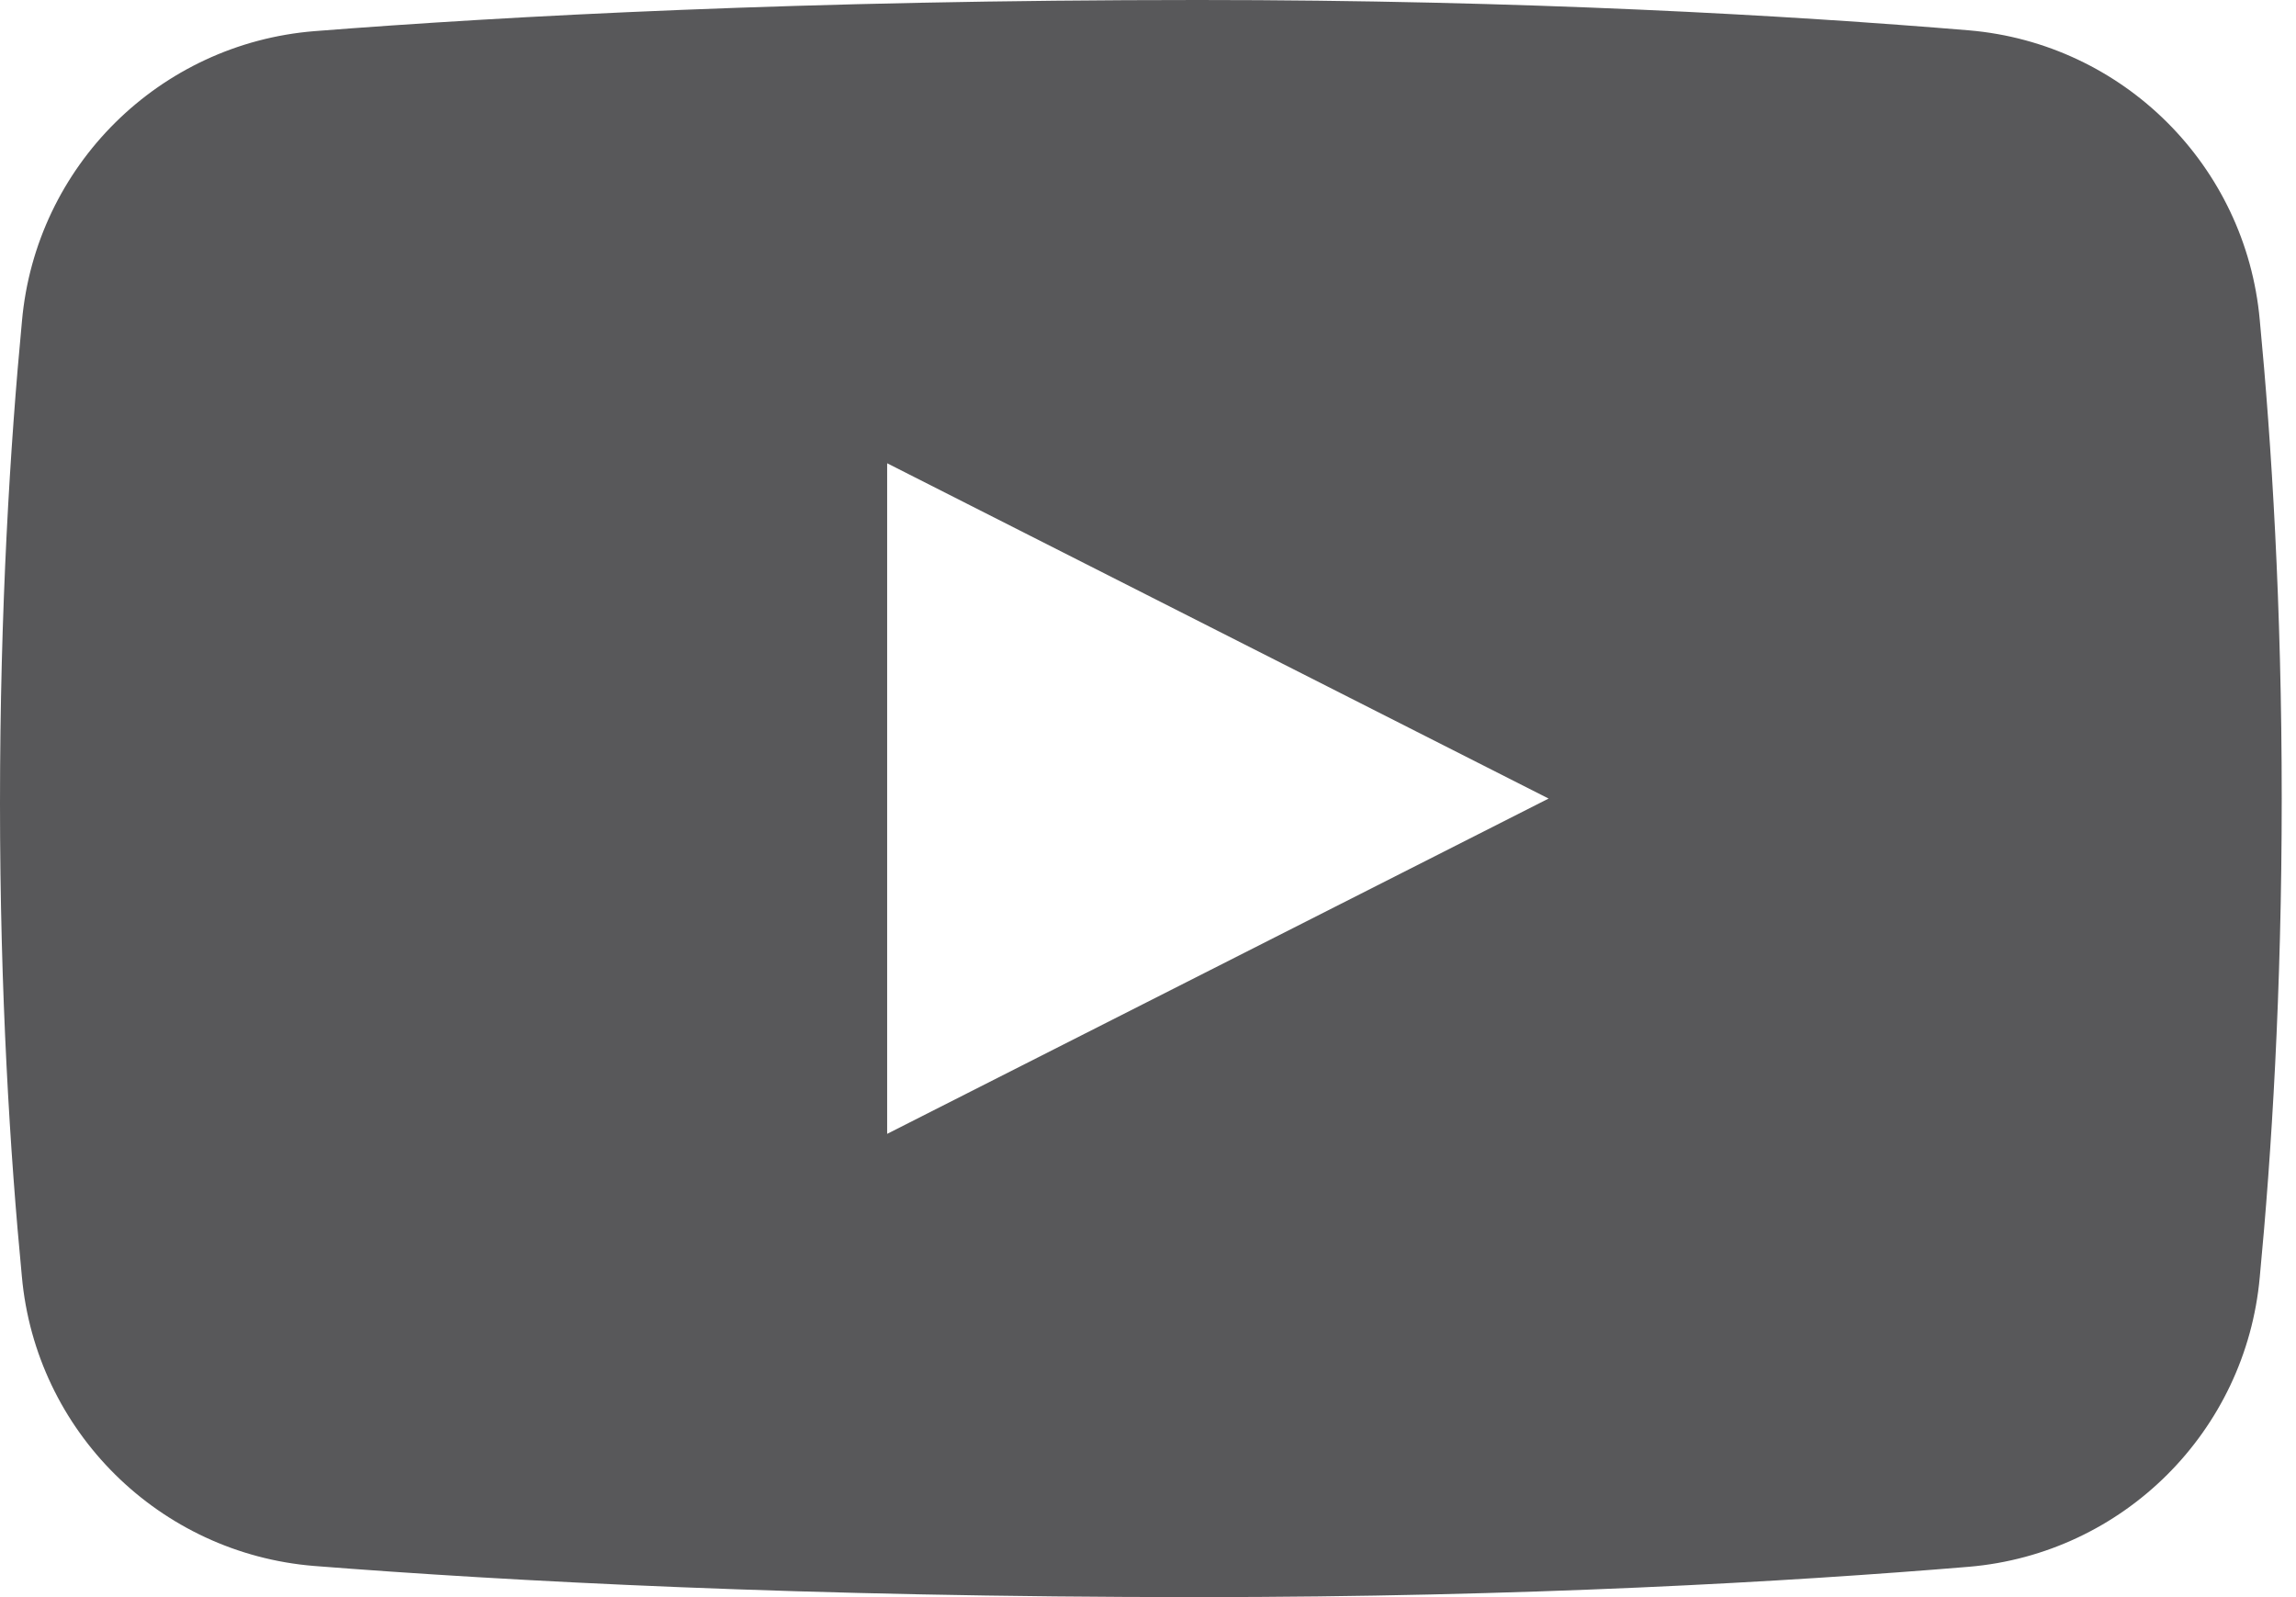 <?xml version="1.0" encoding="UTF-8"?>
<svg width="23px" height="16px" viewBox="0 0 23 16" version="1.1" xmlns="http://www.w3.org/2000/svg" xmlns:xlink="http://www.w3.org/1999/xlink">
    <!-- Generator: Sketch 59.1 (86144) - https://sketch.com -->
    <title>icon_youtube</title>
    <desc>Created with Sketch.</desc>
    <g id="Symbols" stroke="none" stroke-width="1" fill="none" fill-rule="evenodd">
        <g id="Noga-2" transform="translate(-1084, -17)" fill="#58585A" fill-rule="nonzero">
            <g id="Noga">
                <g id="icon_youtube" transform="translate(1084, 17)">
                    <path d="M22.637,3.206 C22.498,1.66 21.27,0.436 19.724,0.304 C17.932,0.155 15.277,0 12,0 C8.054,0 5.076,0.161 3.15,0.312 C1.596,0.437 0.358,1.664 0.22,3.217 C0.102,4.457 0,6.095 0,8.048 C0,9.953 0.101,11.562 0.219,12.787 C0.358,14.338 1.596,15.563 3.149,15.688 C5.074,15.839 8.053,16 12,16 C15.277,16 17.932,15.845 19.724,15.696 C21.27,15.564 22.498,14.34 22.637,12.794 C22.755,11.561 22.857,9.934 22.857,8 C22.857,6.066 22.755,4.439 22.637,3.206 Z M8.887,11.359 L8.887,4.641 L15.513,8 L8.887,11.359 Z" id="Shape"></path>
                </g>
            </g>
        </g>
    </g>
</svg>